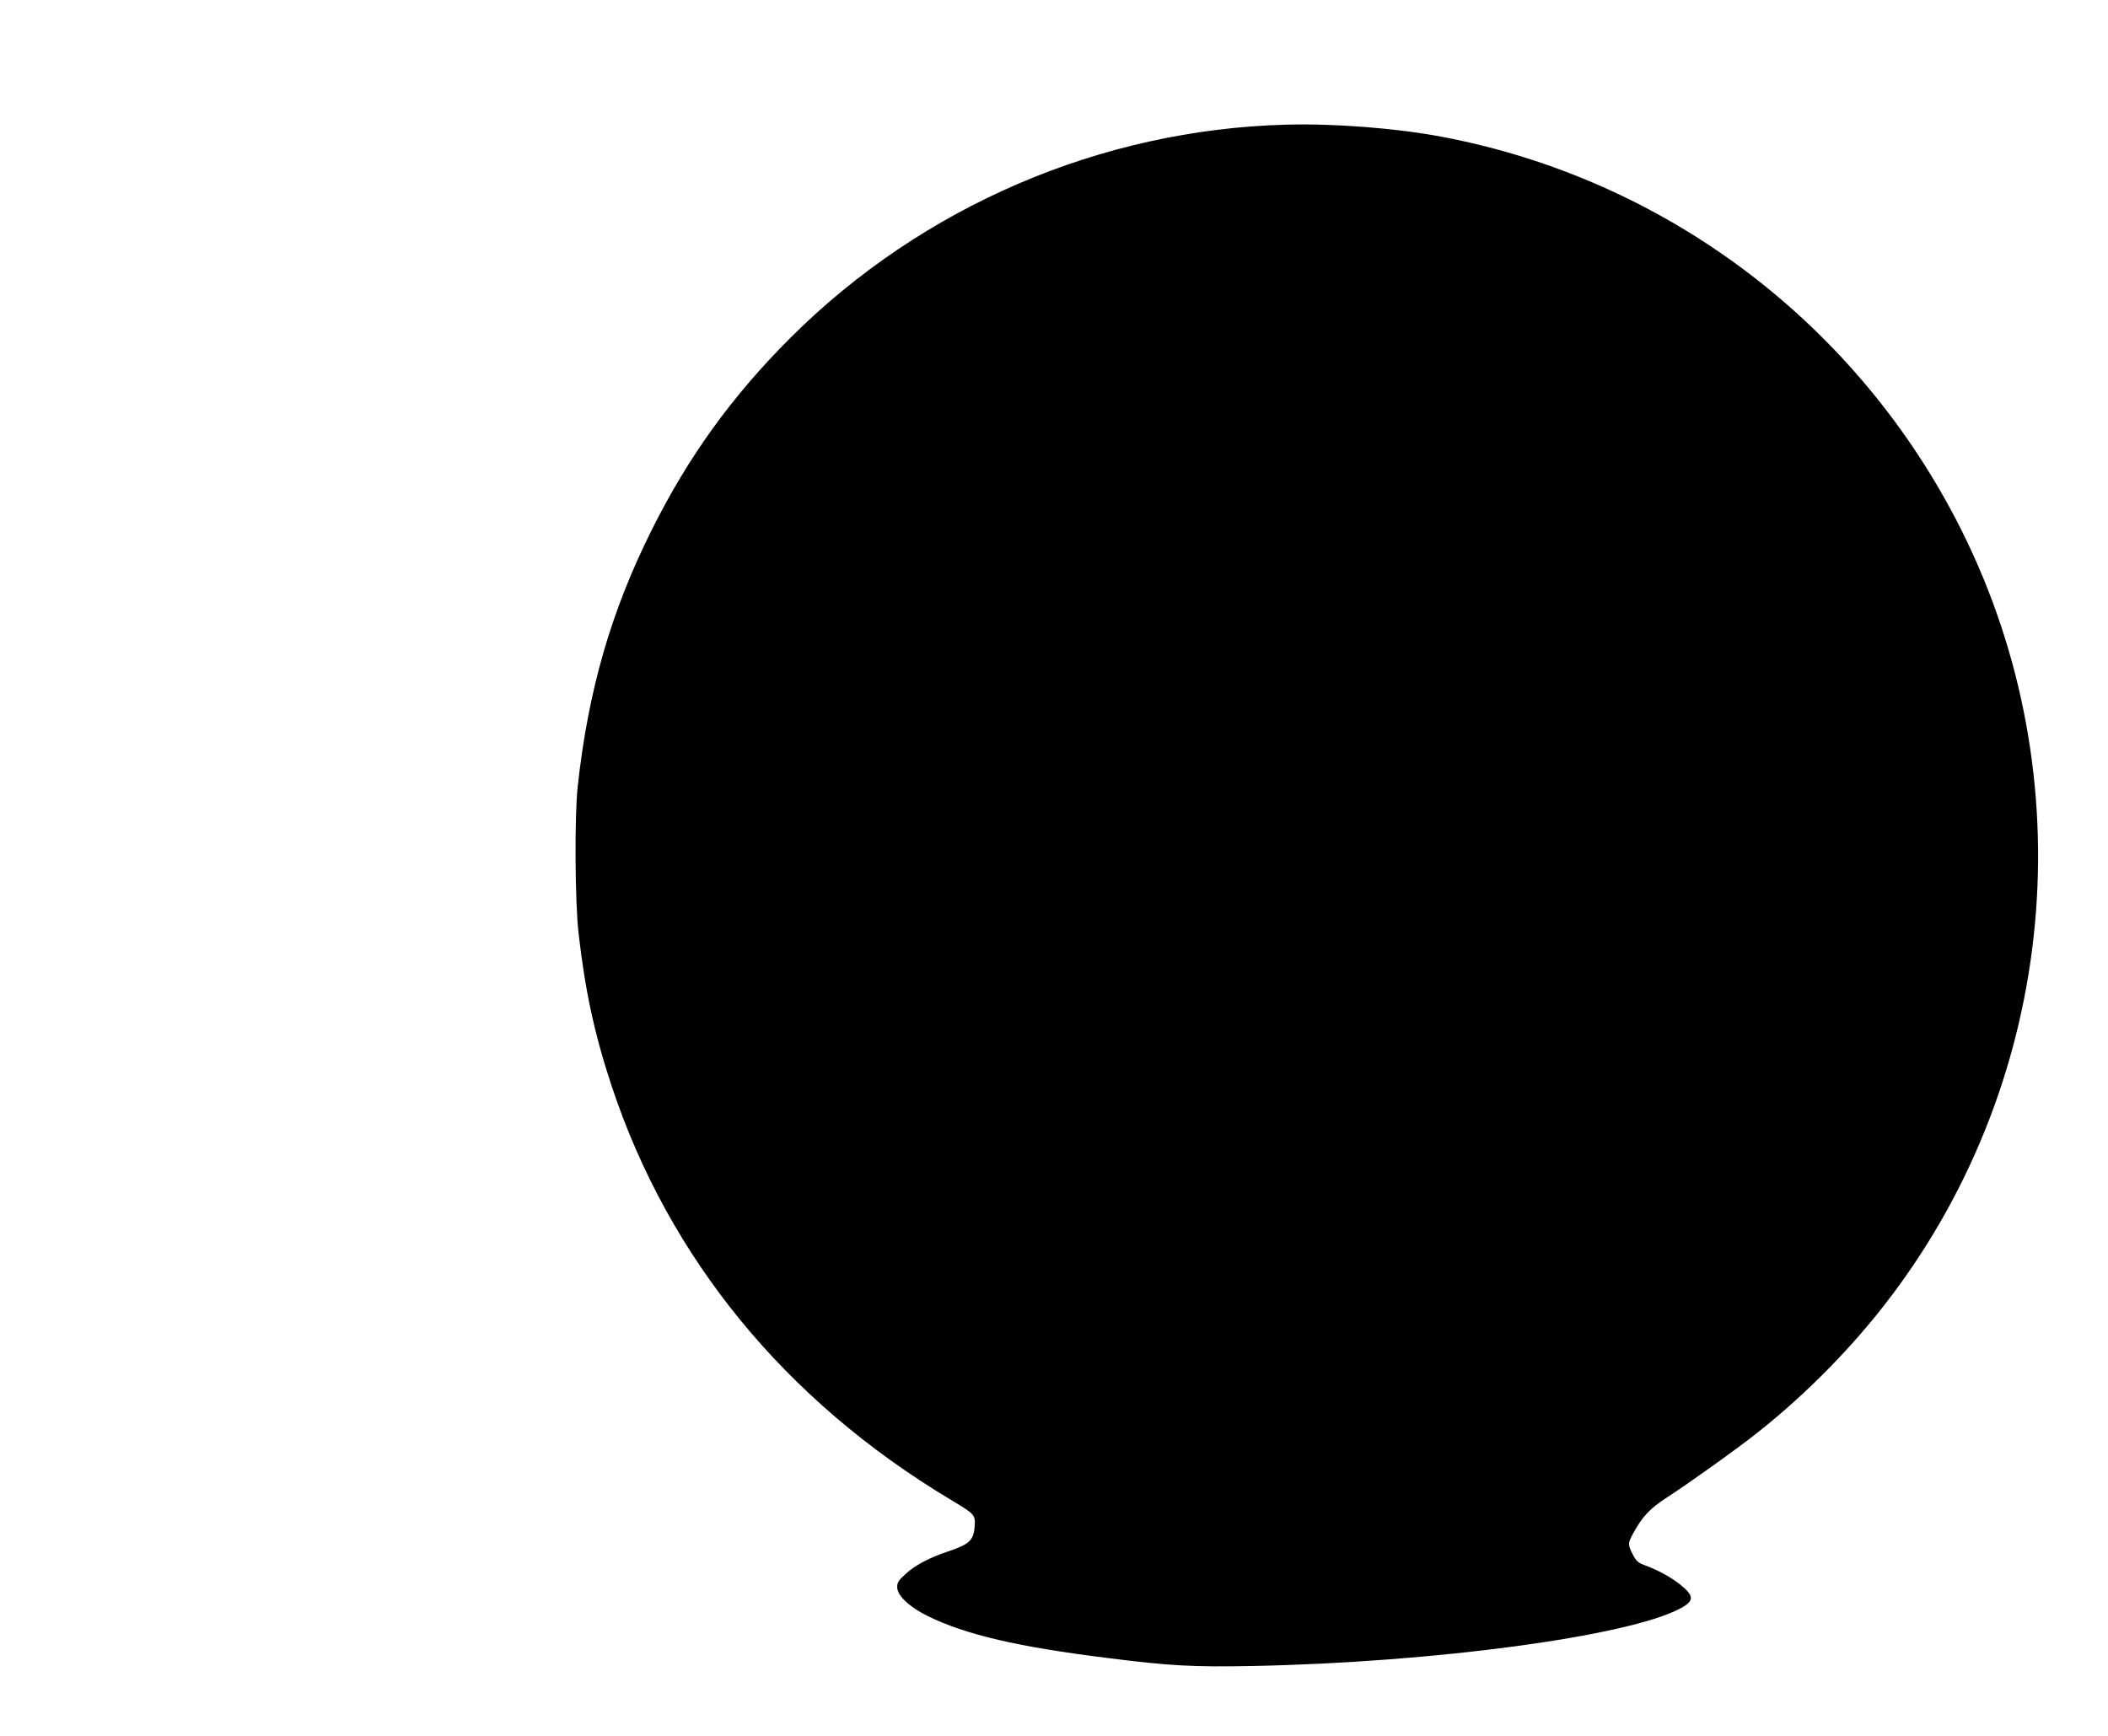 <?xml version="1.0" standalone="no"?>
<!DOCTYPE svg PUBLIC "-//W3C//DTD SVG 20010904//EN"
 "http://www.w3.org/TR/2001/REC-SVG-20010904/DTD/svg10.dtd">
<svg version="1.0" xmlns="http://www.w3.org/2000/svg"
 width="1280pt" height="1054pt" viewBox="0 0 1280 1054"
 preserveAspectRatio="xMidYMid meet">
<g transform="translate(0,1054) scale(0.1,-0.1)"
fill="#000000" stroke="none">
<path d="M7810 9783 c-1126 -30 -2210 -496 -3009 -1293 -355 -354 -622 -723
-845 -1171 -246 -492 -384 -971 -448 -1554 -20 -182 -17 -711 6 -900 40 -347
97 -609 200 -920 347 -1046 1053 -1909 2055 -2510 152 -91 154 -93 149 -166
-6 -83 -32 -107 -163 -151 -110 -36 -199 -84 -254 -134 -46 -42 -54 -55 -53
-84 1 -50 74 -119 186 -174 230 -113 547 -187 1096 -255 370 -47 517 -55 875
-48 1105 22 2278 180 2597 349 88 47 87 77 -4 149 -55 43 -130 84 -211 114
-41 15 -52 26 -73 66 -30 60 -30 67 2 126 57 105 103 153 208 221 130 84 424
294 546 391 299 236 585 527 812 828 1012 1339 1178 3154 428 4654 -626 1250
-1792 2132 -3158 2389 -277 52 -651 81 -942 73z"/>
</g>
</svg>
